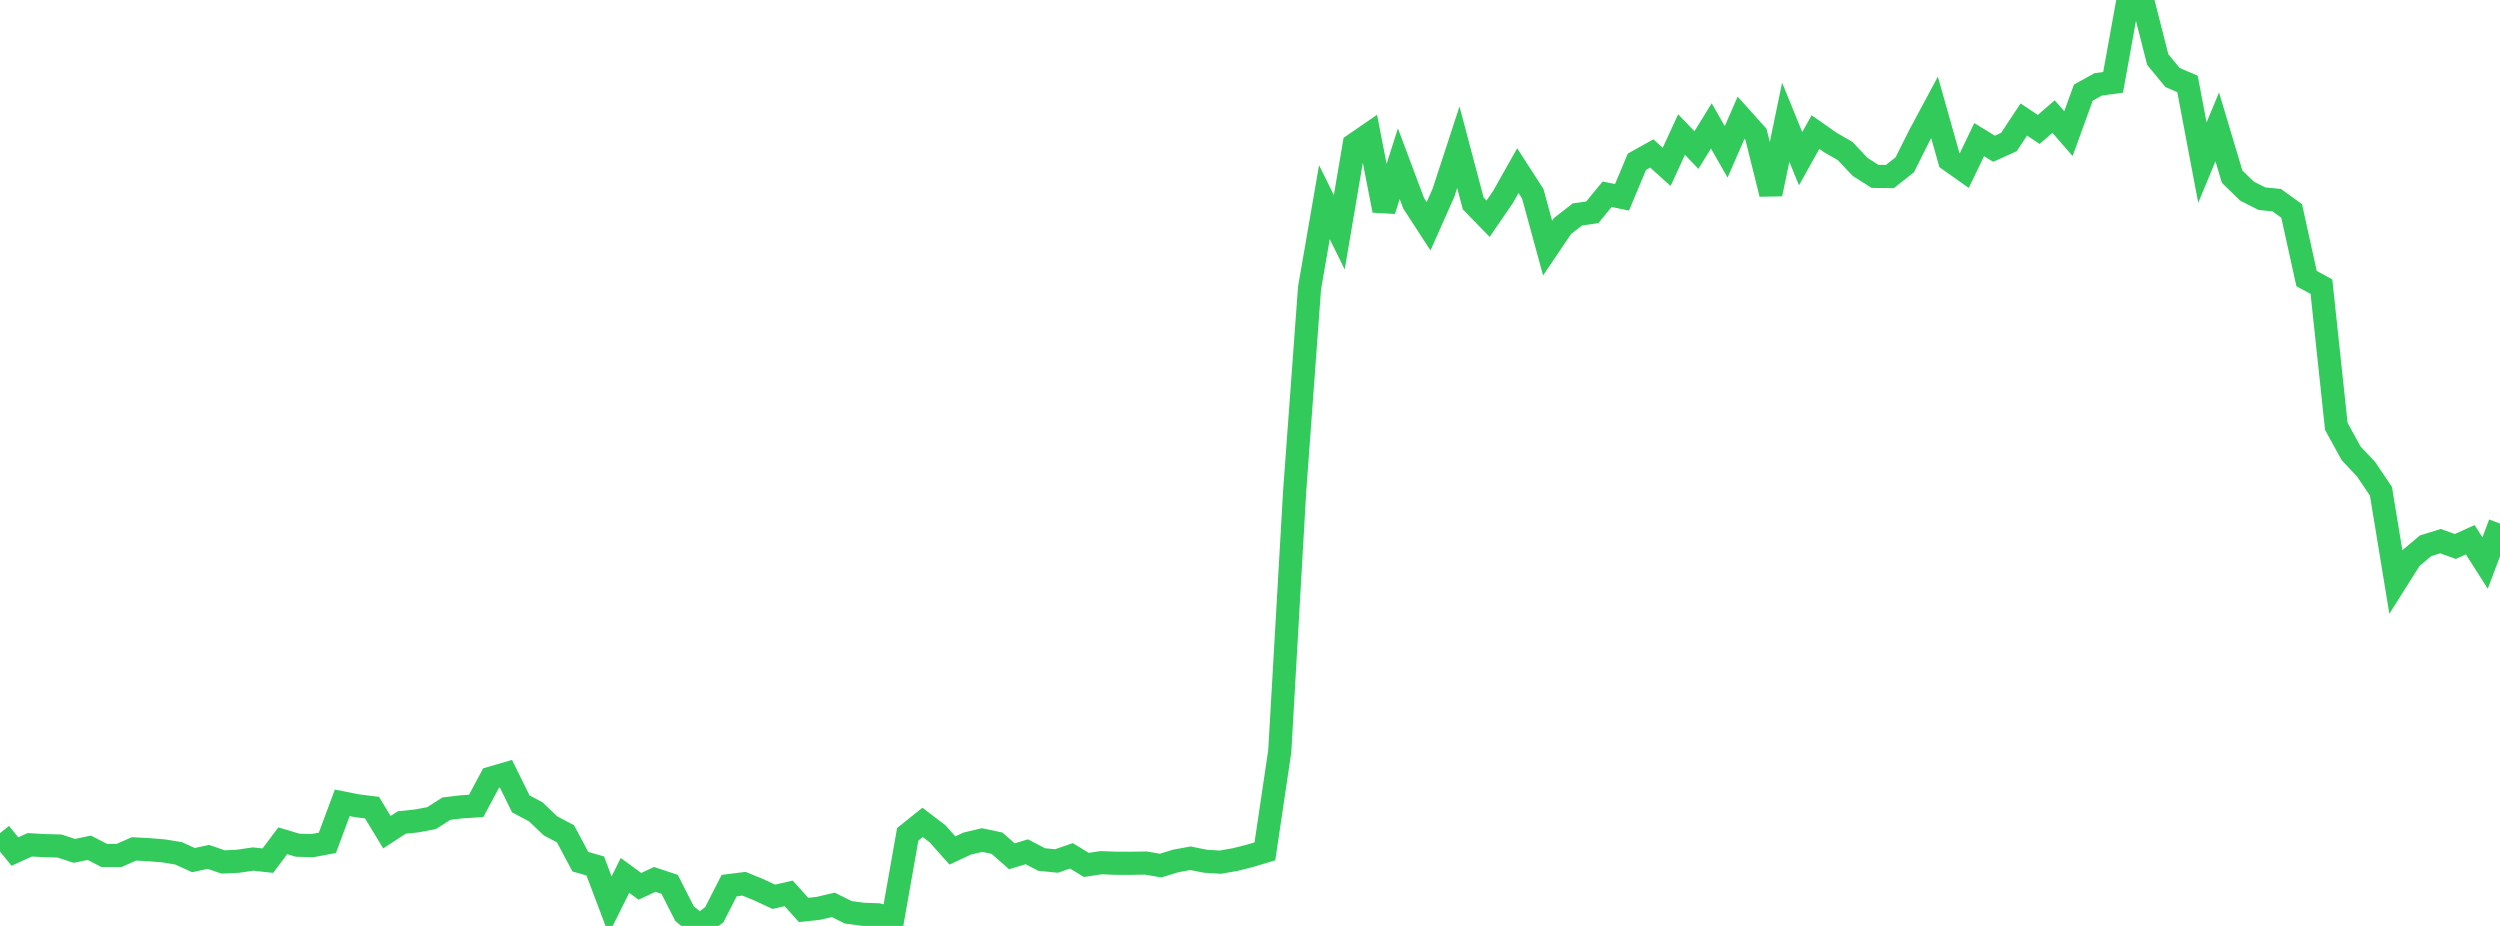 <?xml version="1.0" standalone="no"?>
<!DOCTYPE svg PUBLIC "-//W3C//DTD SVG 1.1//EN" "http://www.w3.org/Graphics/SVG/1.1/DTD/svg11.dtd">

<svg width="135" height="50" viewBox="0 0 135 50" preserveAspectRatio="none" 
  xmlns="http://www.w3.org/2000/svg"
  xmlns:xlink="http://www.w3.org/1999/xlink">


<polyline points="0.0, 44.99 0.804, 45.984 1.607, 45.619 2.411, 45.664 3.214, 45.685 4.018, 45.947 4.821, 45.779 5.625, 46.192 6.429, 46.195 7.232, 45.84 8.036, 45.882 8.839, 45.948 9.643, 46.08 10.446, 46.446 11.25, 46.272 12.054, 46.547 12.857, 46.507 13.661, 46.388 14.464, 46.476 15.268, 45.402 16.071, 45.641 16.875, 45.663 17.679, 45.512 18.482, 43.353 19.286, 43.511 20.089, 43.612 20.893, 44.937 21.696, 44.414 22.5, 44.33 23.304, 44.179 24.107, 43.666 24.911, 43.571 25.714, 43.518 26.518, 42.017 27.321, 41.783 28.125, 43.412 28.929, 43.838 29.732, 44.601 30.536, 45.024 31.339, 46.531 32.143, 46.761 32.946, 48.885 33.75, 47.272 34.554, 47.862 35.357, 47.487 36.161, 47.754 36.964, 49.334 37.768, 50.0 38.571, 49.396 39.375, 47.821 40.179, 47.721 40.982, 48.052 41.786, 48.426 42.589, 48.242 43.393, 49.136 44.196, 49.05 45.0, 48.862 45.804, 49.264 46.607, 49.372 47.411, 49.4 48.214, 49.598 49.018, 45.052 49.821, 44.41 50.625, 45.022 51.429, 45.926 52.232, 45.552 53.036, 45.362 53.839, 45.533 54.643, 46.24 55.446, 45.996 56.25, 46.415 57.054, 46.493 57.857, 46.215 58.661, 46.706 59.464, 46.585 60.268, 46.616 61.071, 46.617 61.875, 46.605 62.679, 46.741 63.482, 46.492 64.286, 46.345 65.089, 46.506 65.893, 46.557 66.696, 46.417 67.5, 46.215 68.304, 45.973 69.107, 40.569 69.911, 26.532 70.714, 15.562 71.518, 10.915 72.321, 12.543 73.125, 7.807 73.929, 7.253 74.732, 11.366 75.536, 8.839 76.339, 10.981 77.143, 12.219 77.946, 10.411 78.75, 7.951 79.554, 10.987 80.357, 11.811 81.161, 10.639 81.964, 9.214 82.768, 10.46 83.571, 13.397 84.375, 12.206 85.179, 11.579 85.982, 11.466 86.786, 10.489 87.589, 10.655 88.393, 8.735 89.196, 8.287 90.0, 9.011 90.804, 7.265 91.607, 8.103 92.411, 6.8 93.214, 8.2 94.018, 6.357 94.821, 7.252 95.625, 10.475 96.429, 6.598 97.232, 8.569 98.036, 7.132 98.839, 7.695 99.643, 8.16 100.446, 9.013 101.25, 9.524 102.054, 9.533 102.857, 8.9 103.661, 7.296 104.464, 5.797 105.268, 8.643 106.071, 9.212 106.875, 7.54 107.679, 8.033 108.482, 7.669 109.286, 6.453 110.089, 6.99 110.893, 6.295 111.696, 7.217 112.5, 5.001 113.304, 4.555 114.107, 4.447 114.911, 0.0 115.714, 0.054 116.518, 3.216 117.321, 4.188 118.125, 4.533 118.929, 8.781 119.732, 6.85 120.536, 9.541 121.339, 10.322 122.143, 10.729 122.946, 10.809 123.75, 11.393 124.554, 15.042 125.357, 15.478 126.161, 23.026 126.964, 24.485 127.768, 25.338 128.571, 26.529 129.375, 31.42 130.179, 30.148 130.982, 29.472 131.786, 29.222 132.589, 29.51 133.393, 29.146 134.196, 30.405 135.0, 28.273" fill="none" stroke="#32ca5b" stroke-width="1.25"/>

</svg>